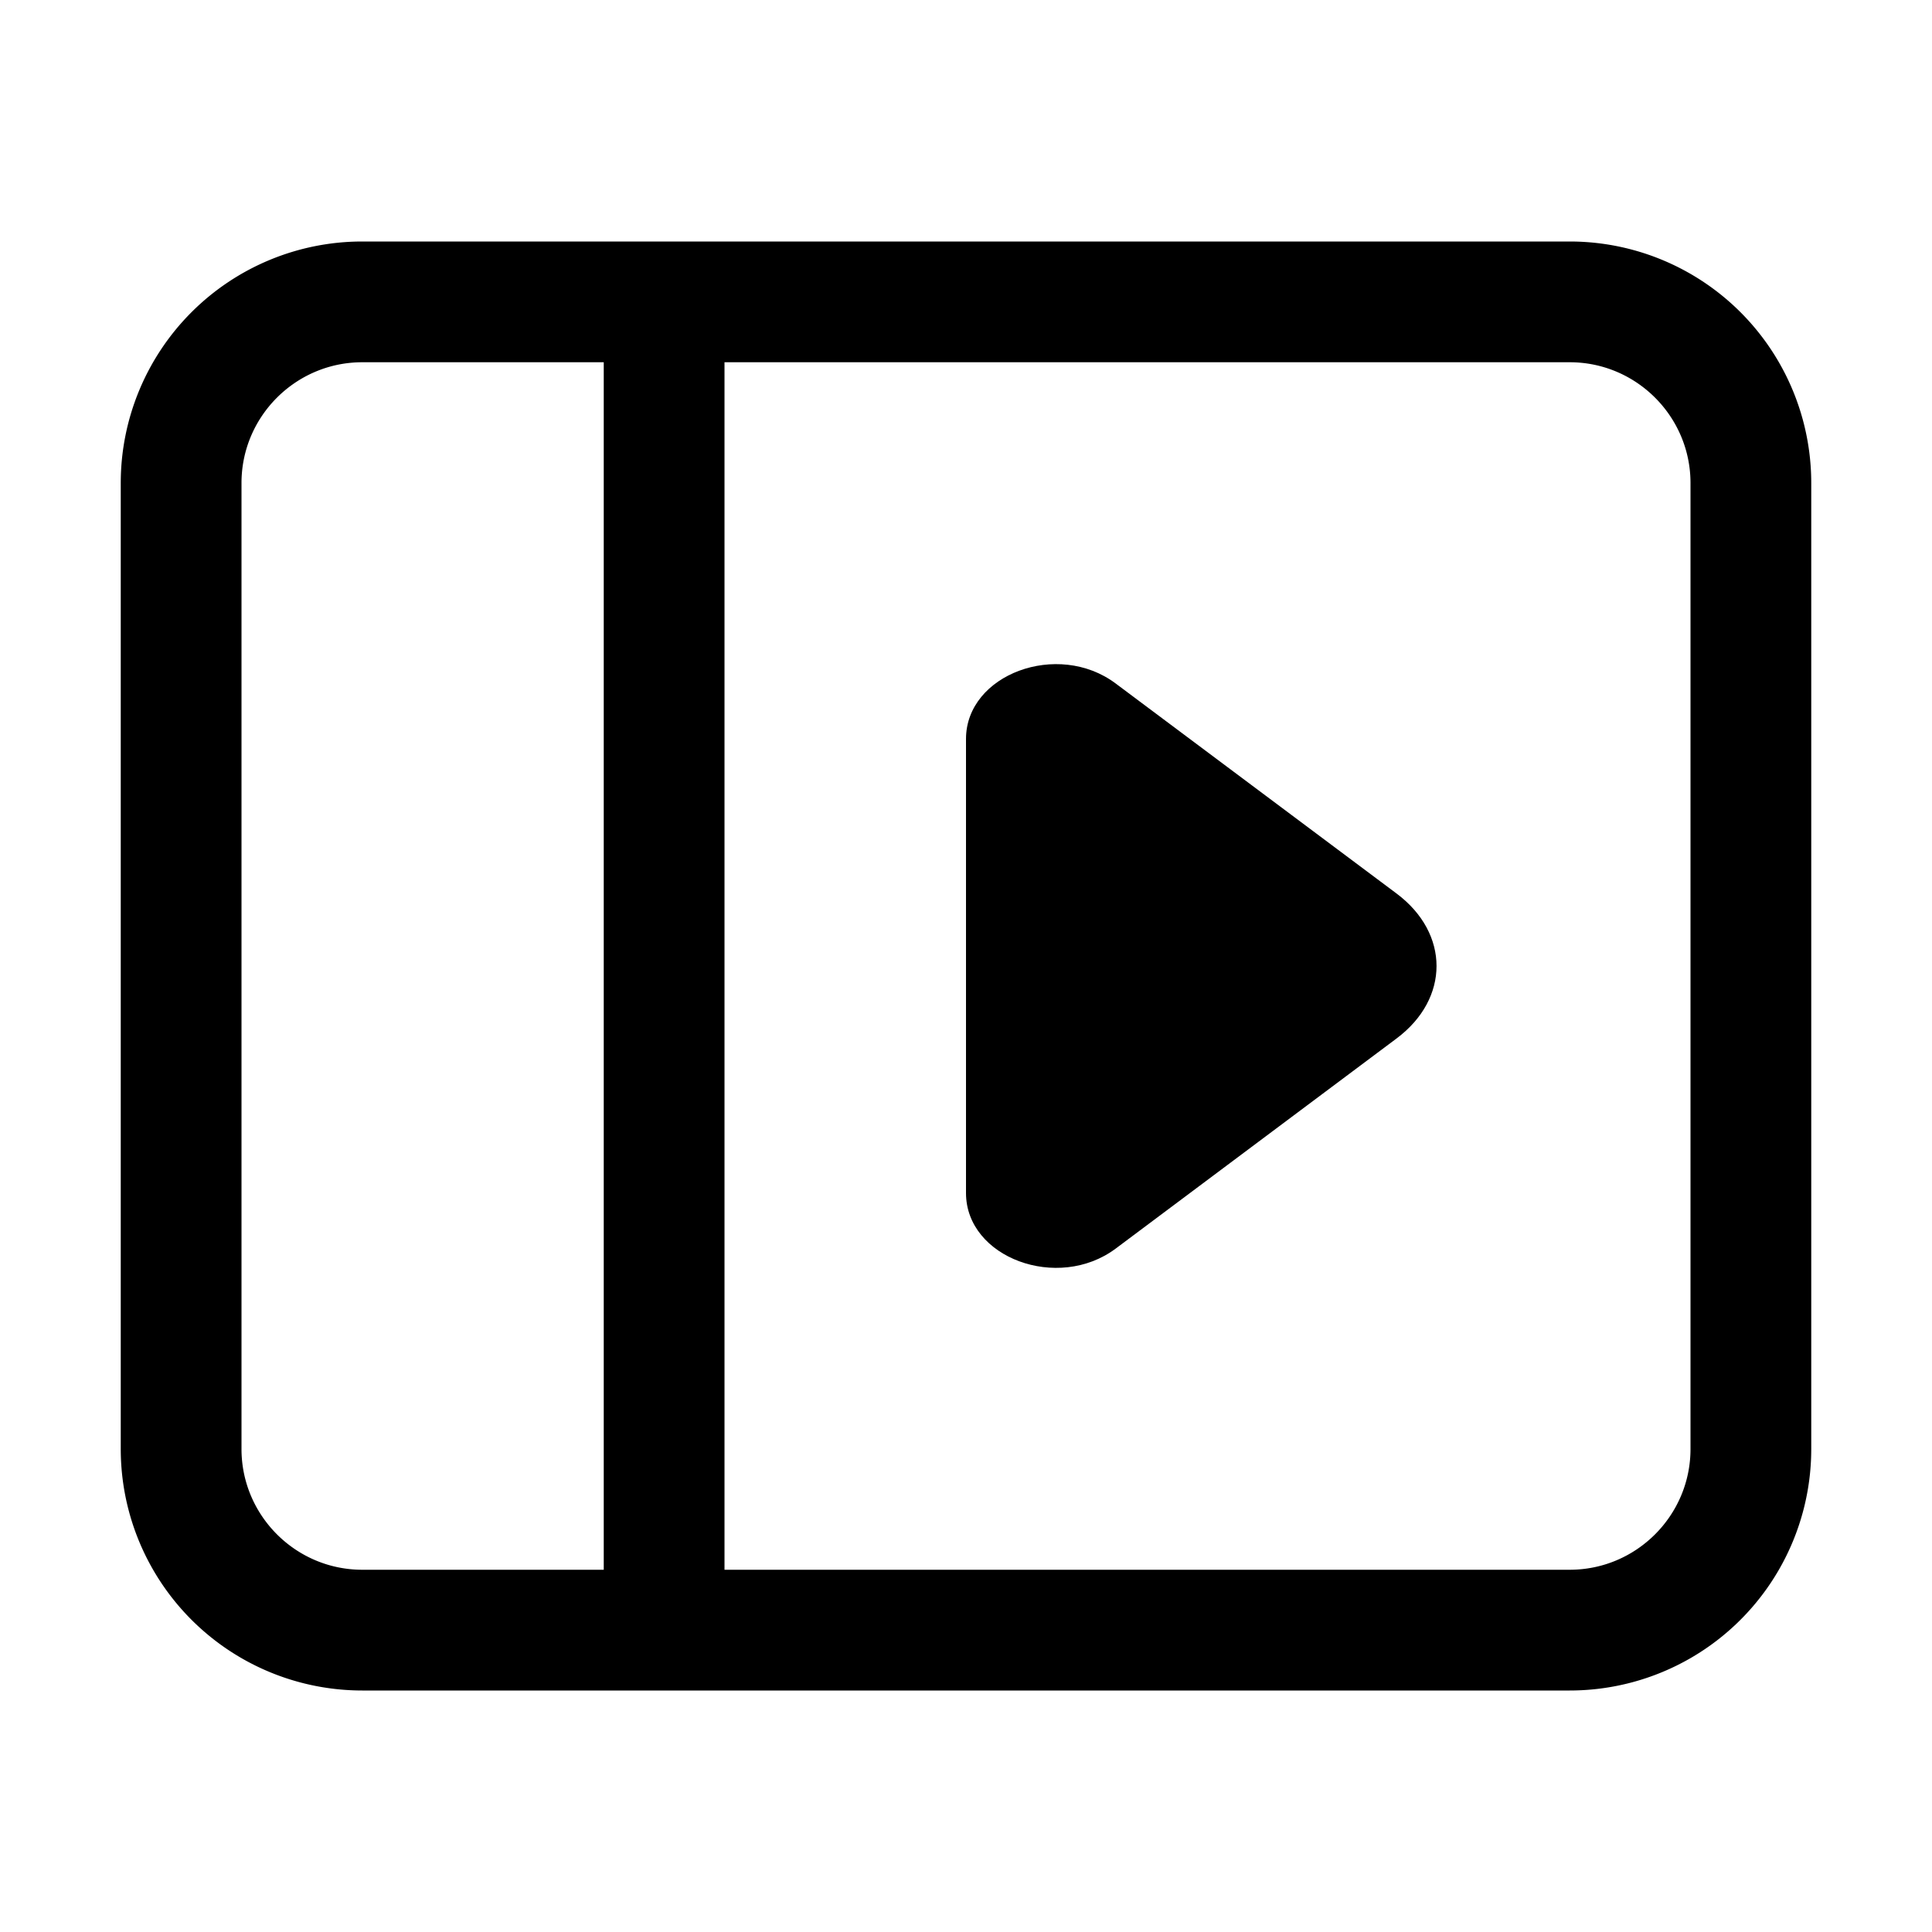 <svg xmlns="http://www.w3.org/2000/svg" viewBox="0 0 16 16"><g fill="currentColor"><path d="M13 2H3a2 2 0 0 0-2 2v8a2 2 0 0 0 2 2h10a2 2 0 0 0 2-2V4a2 2 0 0 0-2-2ZM6 13V3h7c.551 0 1 .449 1 1v8c0 .551-.449 1-1 1H6Zm-3 0c-.551 0-1-.449-1-1V4c0-.551.449-1 1-1h2v10H3Z"/><path d="M8 6.12v3.76c0 .536.761.818 1.24.46l2.326-1.74c.441-.33.441-.87 0-1.2L9.239 5.66C8.761 5.302 8 5.584 8 6.12Z"/></g></svg>